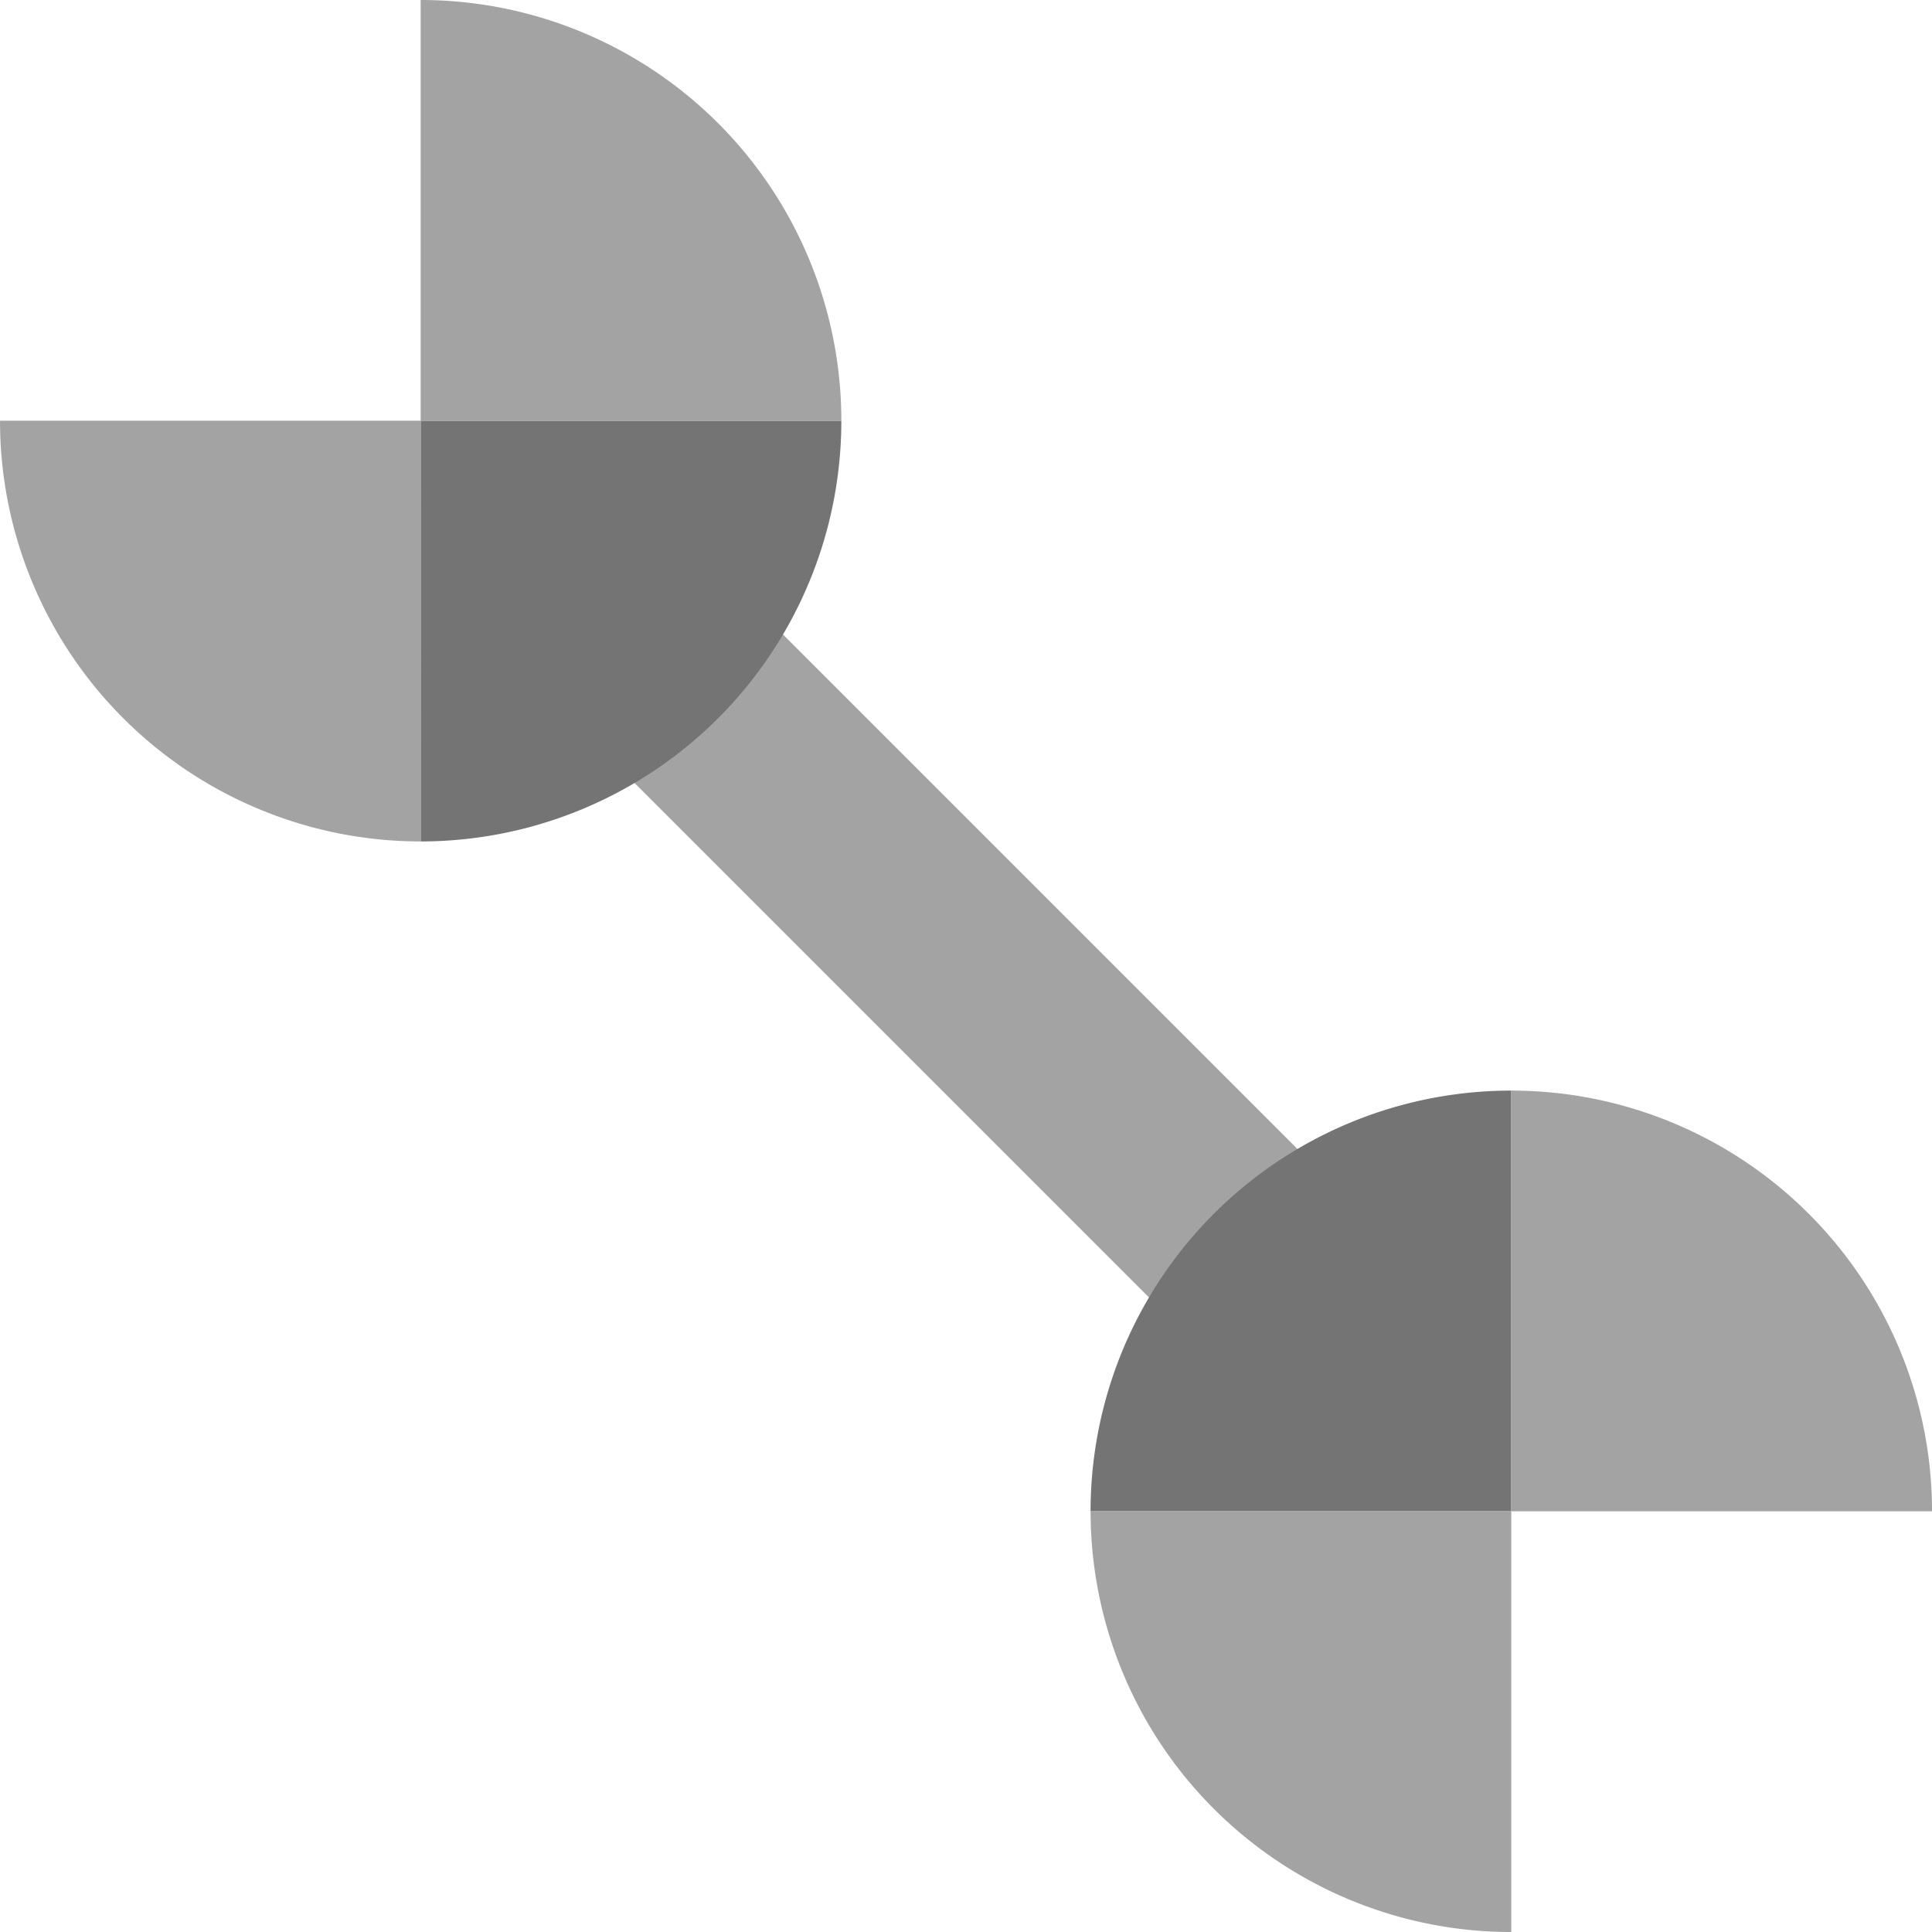 <svg xmlns="http://www.w3.org/2000/svg" width="116.281" height="116.282" viewBox="0 0 116.281 116.282"><g transform="translate(-1112.865 -5130.828)"><g transform="translate(1112.865 5130.828)"><rect width="12.636" height="64.522" transform="translate(34.188 43.123) rotate(-45)" fill="#a3a3a3"/><g transform="translate(25.322 25.322)"><path d="M720.6,551.621v25.322h0a25.321,25.321,0,0,0,25.32-25.322Z" transform="translate(-720.604 -551.621)" fill="#757474"/></g><g style="mix-blend-mode:multiply;isolation:isolate"><path d="M720.6,536.716v25.322h25.32a25.321,25.321,0,0,0-25.32-25.322" transform="translate(-695.282 -536.716)" fill="#a3a3a3"/><path d="M731.021,551.621H705.7a25.323,25.323,0,0,0,25.322,25.322Z" transform="translate(-705.699 -526.299)" fill="#a3a3a3"/></g><g transform="translate(65.639 65.639)"><path d="M769.655,600.674V575.352h0a25.321,25.321,0,0,0-25.321,25.322Z" transform="translate(-744.335 -575.352)" fill="#757474"/><g style="mix-blend-mode:multiply;isolation:isolate"><path d="M769.655,615.578V590.257H744.335a25.321,25.321,0,0,0,25.321,25.321" transform="translate(-744.335 -564.935)" fill="#a3a3a3"/><path d="M759.239,600.674h25.322a25.322,25.322,0,0,0-25.322-25.322Z" transform="translate(-733.918 -575.352)" fill="#a3a3a3"/></g></g></g></g></svg>